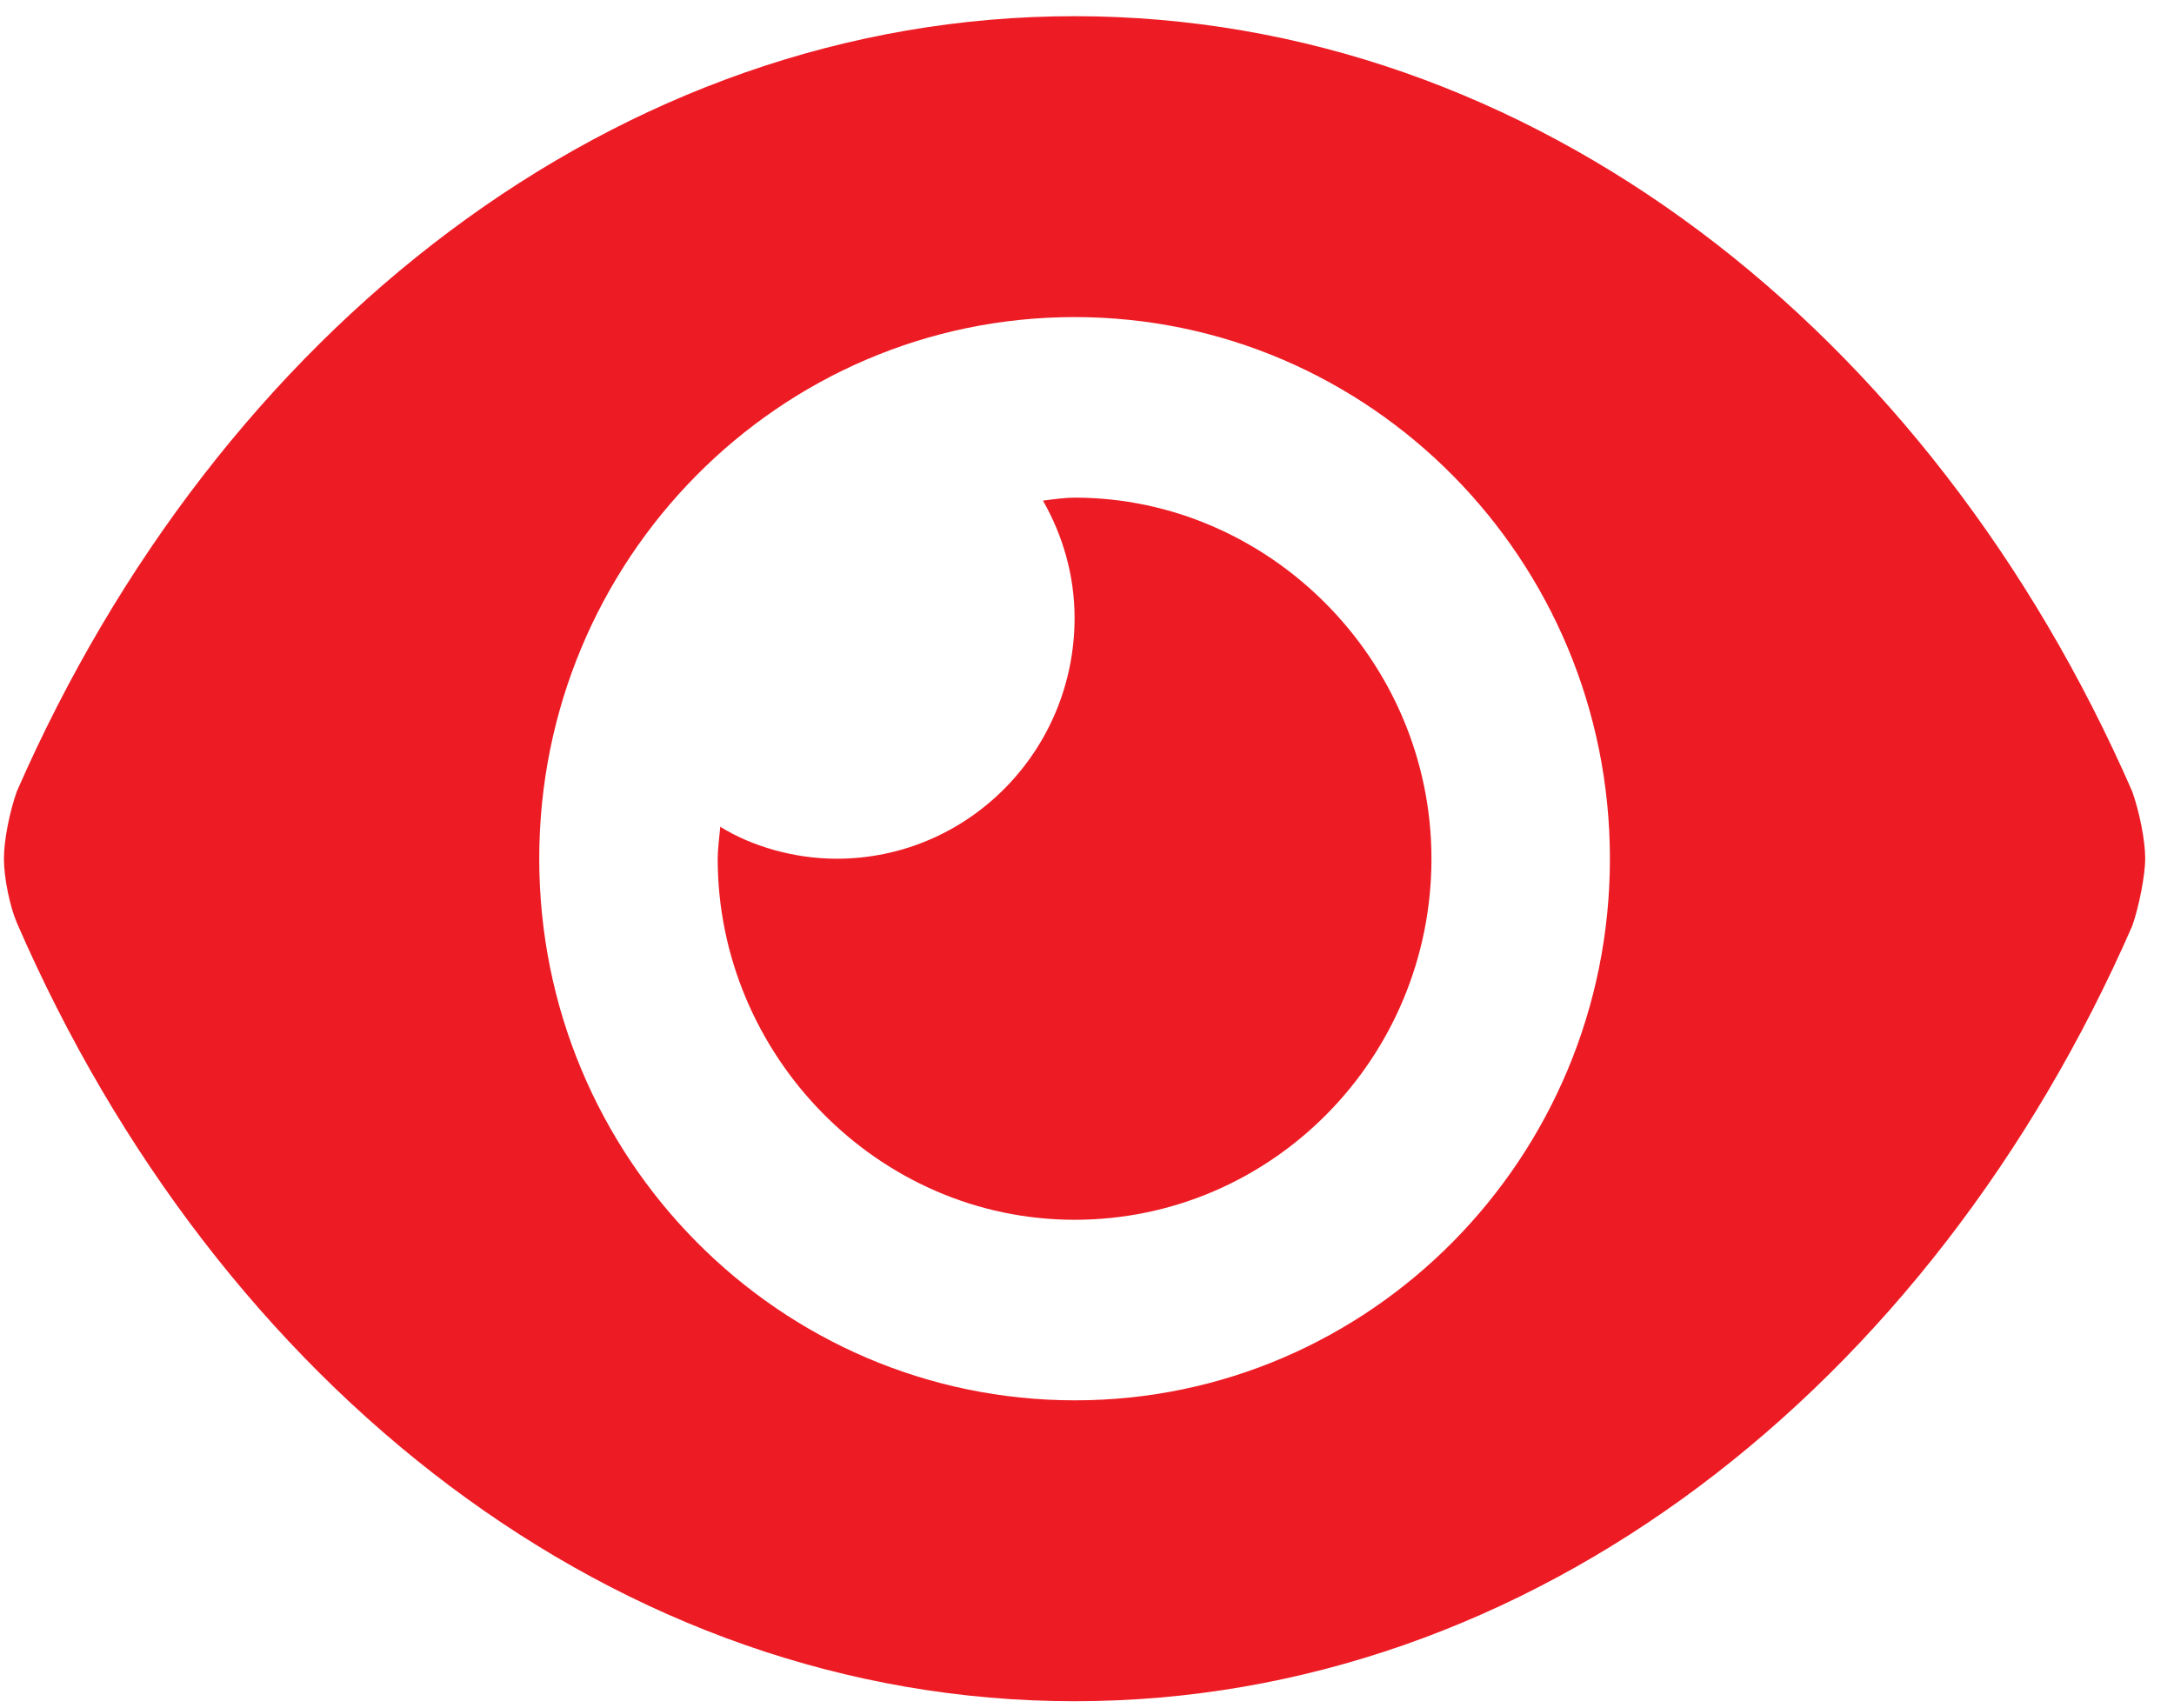 <svg width="70" height="55" viewBox="0 0 70 55" fill="none" xmlns="http://www.w3.org/2000/svg">
<path d="M68.654 25.48C62.167 10.633 49.311 0.521 34.6 0.521C19.889 0.521 7.032 10.645 0.542 25.48C0.314 26.122 0.126 27.042 0.126 27.648C0.126 28.25 0.313 29.174 0.542 29.71C7.036 44.662 19.889 54.774 34.6 54.774C49.311 54.774 62.167 44.653 68.654 29.815C68.882 29.174 69.073 28.144 69.073 27.648C69.073 27.042 68.882 26.122 68.654 25.48ZM51.837 27.648C51.837 37.269 44.12 45.086 34.612 45.086C25.096 45.086 17.363 37.275 17.363 27.648C17.363 18.02 25.084 10.209 34.6 10.209C44.116 10.209 51.837 18.02 51.837 27.648ZM34.6 16.022C34.325 16.022 33.929 16.07 33.582 16.119C34.217 17.233 34.6 18.517 34.6 19.897C34.6 24.178 31.171 27.648 26.939 27.648C25.575 27.648 24.198 27.248 23.192 26.618C23.157 26.982 23.109 27.357 23.109 27.648C23.109 33.957 28.256 39.273 34.6 39.273C40.944 39.273 46.091 34.067 46.091 27.649C46.091 21.23 40.836 16.022 34.6 16.022Z" fill="#ED1C24"/>
</svg>
